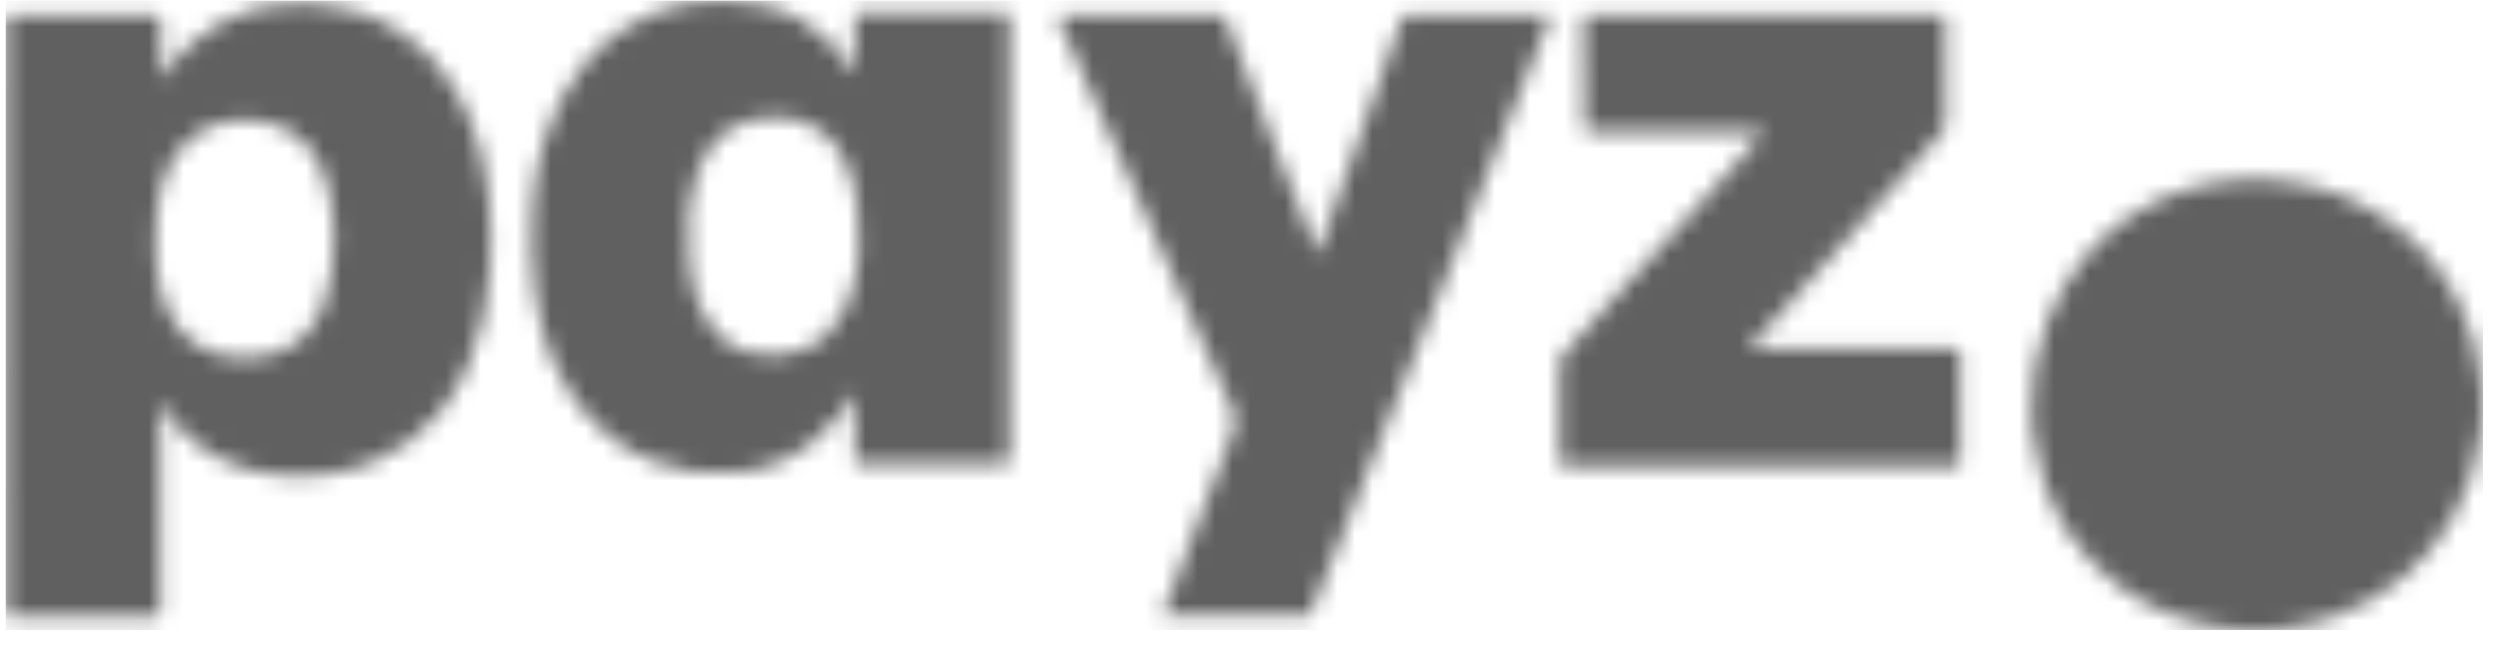 <svg width="143" height="37" viewBox="0 0 143 37" fill="none" xmlns="http://www.w3.org/2000/svg">
<mask id="mask0_1987_2488" style="mask-type:alpha" maskUnits="userSpaceOnUse" x="0" y="0" width="143" height="37">
<g clip-path="url(#clip0_1987_2488)">
<g clip-path="url(#clip1_1987_2488)">
<path d="M128.028 36.038C127.795 35.888 127.545 35.971 127.295 35.938C125.045 35.638 122.995 34.855 121.161 33.488C120.045 32.638 119.111 31.638 118.328 30.471C117.745 29.605 117.295 28.671 116.945 27.671C116.628 26.771 116.428 25.855 116.295 24.938C116.228 24.505 116.228 24.055 116.211 23.621C116.145 21.855 116.445 20.155 117.061 18.505C117.561 17.171 118.261 15.955 119.161 14.838C119.495 14.438 119.828 14.038 120.211 13.671C122.111 11.905 124.328 10.821 126.878 10.405C127.911 10.238 128.961 10.205 130.011 10.288C132.795 10.505 135.295 11.471 137.445 13.255C138.945 14.488 140.061 16.005 140.845 17.771C141.328 18.871 141.678 20.021 141.828 21.221C141.861 21.455 141.795 21.738 141.978 21.938V24.421C141.761 24.605 141.861 24.888 141.828 25.105C141.711 25.855 141.545 26.588 141.311 27.321C141.061 28.121 140.711 28.888 140.295 29.621C139.578 30.888 138.645 32.005 137.545 32.955C136.378 33.955 135.045 34.721 133.595 35.238C132.645 35.571 131.678 35.788 130.678 35.938C130.361 35.988 130.045 35.905 129.745 36.038H127.995H128.028Z" fill="#DCFA14"/>
<path d="M9.162 4.554C9.695 3.754 10.312 3.054 11.011 2.437C11.961 1.604 13.062 0.971 14.278 0.604C14.861 0.421 15.445 0.337 16.045 0.254C16.678 0.171 17.311 0.187 17.928 0.221C18.695 0.254 19.445 0.387 20.178 0.604C21.212 0.904 22.195 1.337 23.078 1.954C24.278 2.787 25.245 3.821 25.995 5.071C26.728 6.271 27.228 7.587 27.561 8.954C27.745 9.687 27.845 10.421 27.945 11.171C28.028 11.871 27.995 12.571 28.061 13.271C28.111 13.954 28.061 14.637 28.028 15.304C27.928 17.204 27.545 19.071 26.795 20.837C26.345 21.871 25.795 22.854 25.045 23.704C24.078 24.837 22.928 25.737 21.545 26.321C20.728 26.671 19.895 26.937 19.012 27.087C18.028 27.254 17.028 27.254 16.045 27.187C14.928 27.104 13.845 26.837 12.828 26.354C11.312 25.621 10.095 24.571 9.262 23.087C9.262 23.071 9.228 23.054 9.162 22.987V23.321C9.162 27.204 9.162 31.071 9.162 34.954C9.162 35.204 9.095 35.254 8.845 35.254C6.095 35.254 3.345 35.254 0.595 35.254C0.362 35.254 0.312 35.204 0.312 34.971C0.328 23.687 0.328 12.421 0.328 1.154C0.328 0.921 0.395 0.871 0.628 0.871C3.378 0.871 6.128 0.871 8.878 0.871C9.128 0.871 9.178 0.937 9.178 1.187C9.178 2.221 9.178 3.271 9.178 4.304V4.571L9.162 4.554ZM19.111 13.754C19.095 13.321 19.078 12.971 19.045 12.604C18.995 11.704 18.828 10.821 18.512 9.971C18.045 8.704 17.278 7.721 15.978 7.221C15.312 6.954 14.611 6.837 13.895 6.871C13.378 6.887 12.845 6.937 12.328 7.121C11.745 7.337 11.228 7.604 10.778 8.004C10.062 8.637 9.612 9.437 9.328 10.337C9.045 11.237 8.912 12.154 8.912 13.087C8.912 13.954 8.862 14.821 8.995 15.671C9.112 16.387 9.278 17.087 9.595 17.754C9.962 18.504 10.412 19.154 11.095 19.637C11.928 20.237 12.861 20.454 13.878 20.471C14.695 20.471 15.511 20.371 16.262 20.004C17.445 19.437 18.145 18.471 18.561 17.271C18.978 16.104 19.061 14.904 19.095 13.737L19.111 13.754Z" fill="black"/>
<path d="M48.862 22.47C48.562 22.986 48.262 23.47 47.895 23.903C46.928 25.07 45.762 25.97 44.362 26.503C43.629 26.786 42.862 26.97 42.078 27.036C40.428 27.186 38.845 26.97 37.295 26.369C36.395 26.02 35.562 25.52 34.795 24.903C33.845 24.136 33.078 23.236 32.445 22.203C31.828 21.203 31.378 20.136 31.062 19.02C30.845 18.286 30.712 17.52 30.595 16.77C30.345 15.153 30.395 13.52 30.445 11.886C30.479 10.603 30.745 9.32 31.112 8.086C31.578 6.503 32.312 5.053 33.345 3.77C34.078 2.853 34.962 2.07 35.995 1.453C36.612 1.086 37.245 0.77 37.912 0.553C38.495 0.353 39.112 0.203 39.745 0.136C40.345 0.07 40.928 0.003 41.529 0.036C43.062 0.103 44.529 0.386 45.879 1.17C47.078 1.853 47.978 2.82 48.695 3.986C48.728 4.053 48.745 4.186 48.845 4.17C48.962 4.136 48.895 4.003 48.895 3.936C48.895 2.953 48.895 1.953 48.895 0.97C48.895 0.786 48.928 0.736 49.129 0.736C51.928 0.736 54.712 0.736 57.512 0.736C57.695 0.736 57.745 0.77 57.745 0.97C57.745 9.403 57.745 17.853 57.745 26.286C57.745 26.453 57.712 26.503 57.529 26.503C54.728 26.503 51.912 26.503 49.112 26.503C48.912 26.503 48.895 26.419 48.895 26.253C48.895 25.103 48.895 23.953 48.895 22.803C48.895 22.72 48.928 22.619 48.845 22.486L48.862 22.47ZM39.412 13.52C39.362 14.353 39.412 15.153 39.562 15.953C39.712 16.786 39.978 17.57 40.412 18.286C40.945 19.169 41.695 19.82 42.678 20.119C43.728 20.436 44.812 20.419 45.862 20.036C46.978 19.636 47.745 18.836 48.279 17.82C48.879 16.703 49.062 15.486 49.129 14.236C49.178 13.403 49.129 12.569 49.029 11.753C48.912 10.736 48.645 9.77 48.162 8.87C47.779 8.153 47.245 7.586 46.512 7.22C45.412 6.67 44.262 6.553 43.062 6.82C42.112 7.036 41.312 7.52 40.712 8.286C39.995 9.203 39.678 10.286 39.495 11.403C39.379 12.103 39.328 12.803 39.395 13.503L39.412 13.52Z" fill="black"/>
<path d="M66.478 35.255C66.945 34.021 67.395 32.838 67.845 31.655C68.295 30.488 68.745 29.321 69.195 28.155C69.628 27.005 70.045 25.855 70.512 24.738C70.745 24.205 70.678 23.771 70.428 23.255C69.795 21.938 69.228 20.571 68.628 19.221C67.912 17.621 67.228 16.021 66.495 14.438C65.978 13.321 65.512 12.188 65.012 11.071C64.378 9.655 63.745 8.255 63.111 6.855C62.511 5.505 61.912 4.155 61.312 2.805C61.062 2.255 60.828 1.705 60.578 1.171C60.478 0.955 60.512 0.871 60.778 0.871C63.012 0.871 65.261 0.871 67.495 0.871C68.261 0.871 69.045 0.871 69.811 0.871C69.945 0.871 70.028 0.871 70.095 1.055C70.695 2.638 71.311 4.205 71.928 5.771C72.328 6.788 72.678 7.838 73.112 8.838C73.578 9.955 73.978 11.088 74.445 12.188C74.712 12.855 74.962 13.555 75.212 14.221C75.245 14.305 75.295 14.388 75.378 14.521C75.528 14.138 75.662 13.788 75.778 13.438C76.078 12.571 76.378 11.688 76.695 10.805C77.362 8.971 78.028 7.138 78.678 5.288C79.195 3.871 79.678 2.455 80.195 1.038C80.228 0.921 80.295 0.838 80.445 0.838C83.195 0.838 85.962 0.838 88.728 0.838C87.645 3.538 86.562 6.221 85.478 8.905C84.295 11.838 83.128 14.788 81.962 17.721C80.995 20.138 79.995 22.555 79.012 24.988C78.395 26.538 77.795 28.105 77.162 29.638C76.412 31.455 75.695 33.271 74.962 35.088C74.895 35.255 74.778 35.205 74.662 35.205C73.045 35.205 71.428 35.205 69.811 35.205H66.445L66.478 35.255Z" fill="black"/>
<path d="M100.862 7.52C97.528 7.52 94.228 7.52 90.945 7.52C90.678 7.52 90.629 7.454 90.629 7.204C90.629 5.187 90.612 3.17 90.579 1.154C90.579 0.887 90.662 0.854 90.895 0.854C97.579 0.854 104.262 0.854 110.962 0.854C111.229 0.854 111.279 0.937 111.279 1.17C111.279 3.137 111.279 5.12 111.279 7.087C111.279 7.27 111.212 7.42 111.095 7.554C110.362 8.37 109.645 9.187 108.912 10.02C108.529 10.437 108.145 10.854 107.762 11.287C107.029 12.104 106.312 12.937 105.579 13.754C105.229 14.153 104.862 14.537 104.512 14.937C103.745 15.787 102.995 16.654 102.229 17.503C101.795 17.987 101.345 18.453 100.912 18.937C100.629 19.253 100.345 19.57 100.029 19.937H100.412C104.212 19.937 108.012 19.937 111.795 19.937C112.045 19.937 112.129 19.987 112.129 20.253C112.129 22.287 112.129 24.32 112.129 26.37C112.129 26.604 112.079 26.67 111.845 26.67C104.395 26.67 96.945 26.67 89.495 26.67C89.278 26.67 89.228 26.62 89.228 26.404C89.228 24.52 89.228 22.637 89.228 20.737C89.228 20.587 89.245 20.47 89.345 20.354C89.762 19.887 90.195 19.437 90.612 18.97C91.395 18.104 92.178 17.22 92.962 16.354C93.329 15.937 93.712 15.52 94.095 15.104C94.895 14.237 95.695 13.354 96.495 12.487C96.995 11.937 97.512 11.37 98.012 10.803C98.762 9.97 99.495 9.137 100.245 8.304C100.462 8.07 100.712 7.854 100.895 7.537L100.862 7.52Z" fill="black"/>
</g>
</g>
</mask>
<g mask="url(#mask0_1987_2488)">
<rect x="0.328" y="0.037" width="141.7" height="36" fill="#606060"/>
</g>
<defs>
<clipPath id="clip0_1987_2488">
<rect width="141.7" height="36" fill="white" transform="translate(0.328 0.037)"/>
</clipPath>
<clipPath id="clip1_1987_2488">
<rect width="141.7" height="36" fill="white" transform="translate(0.328 0.037)"/>
</clipPath>
</defs>
</svg>
